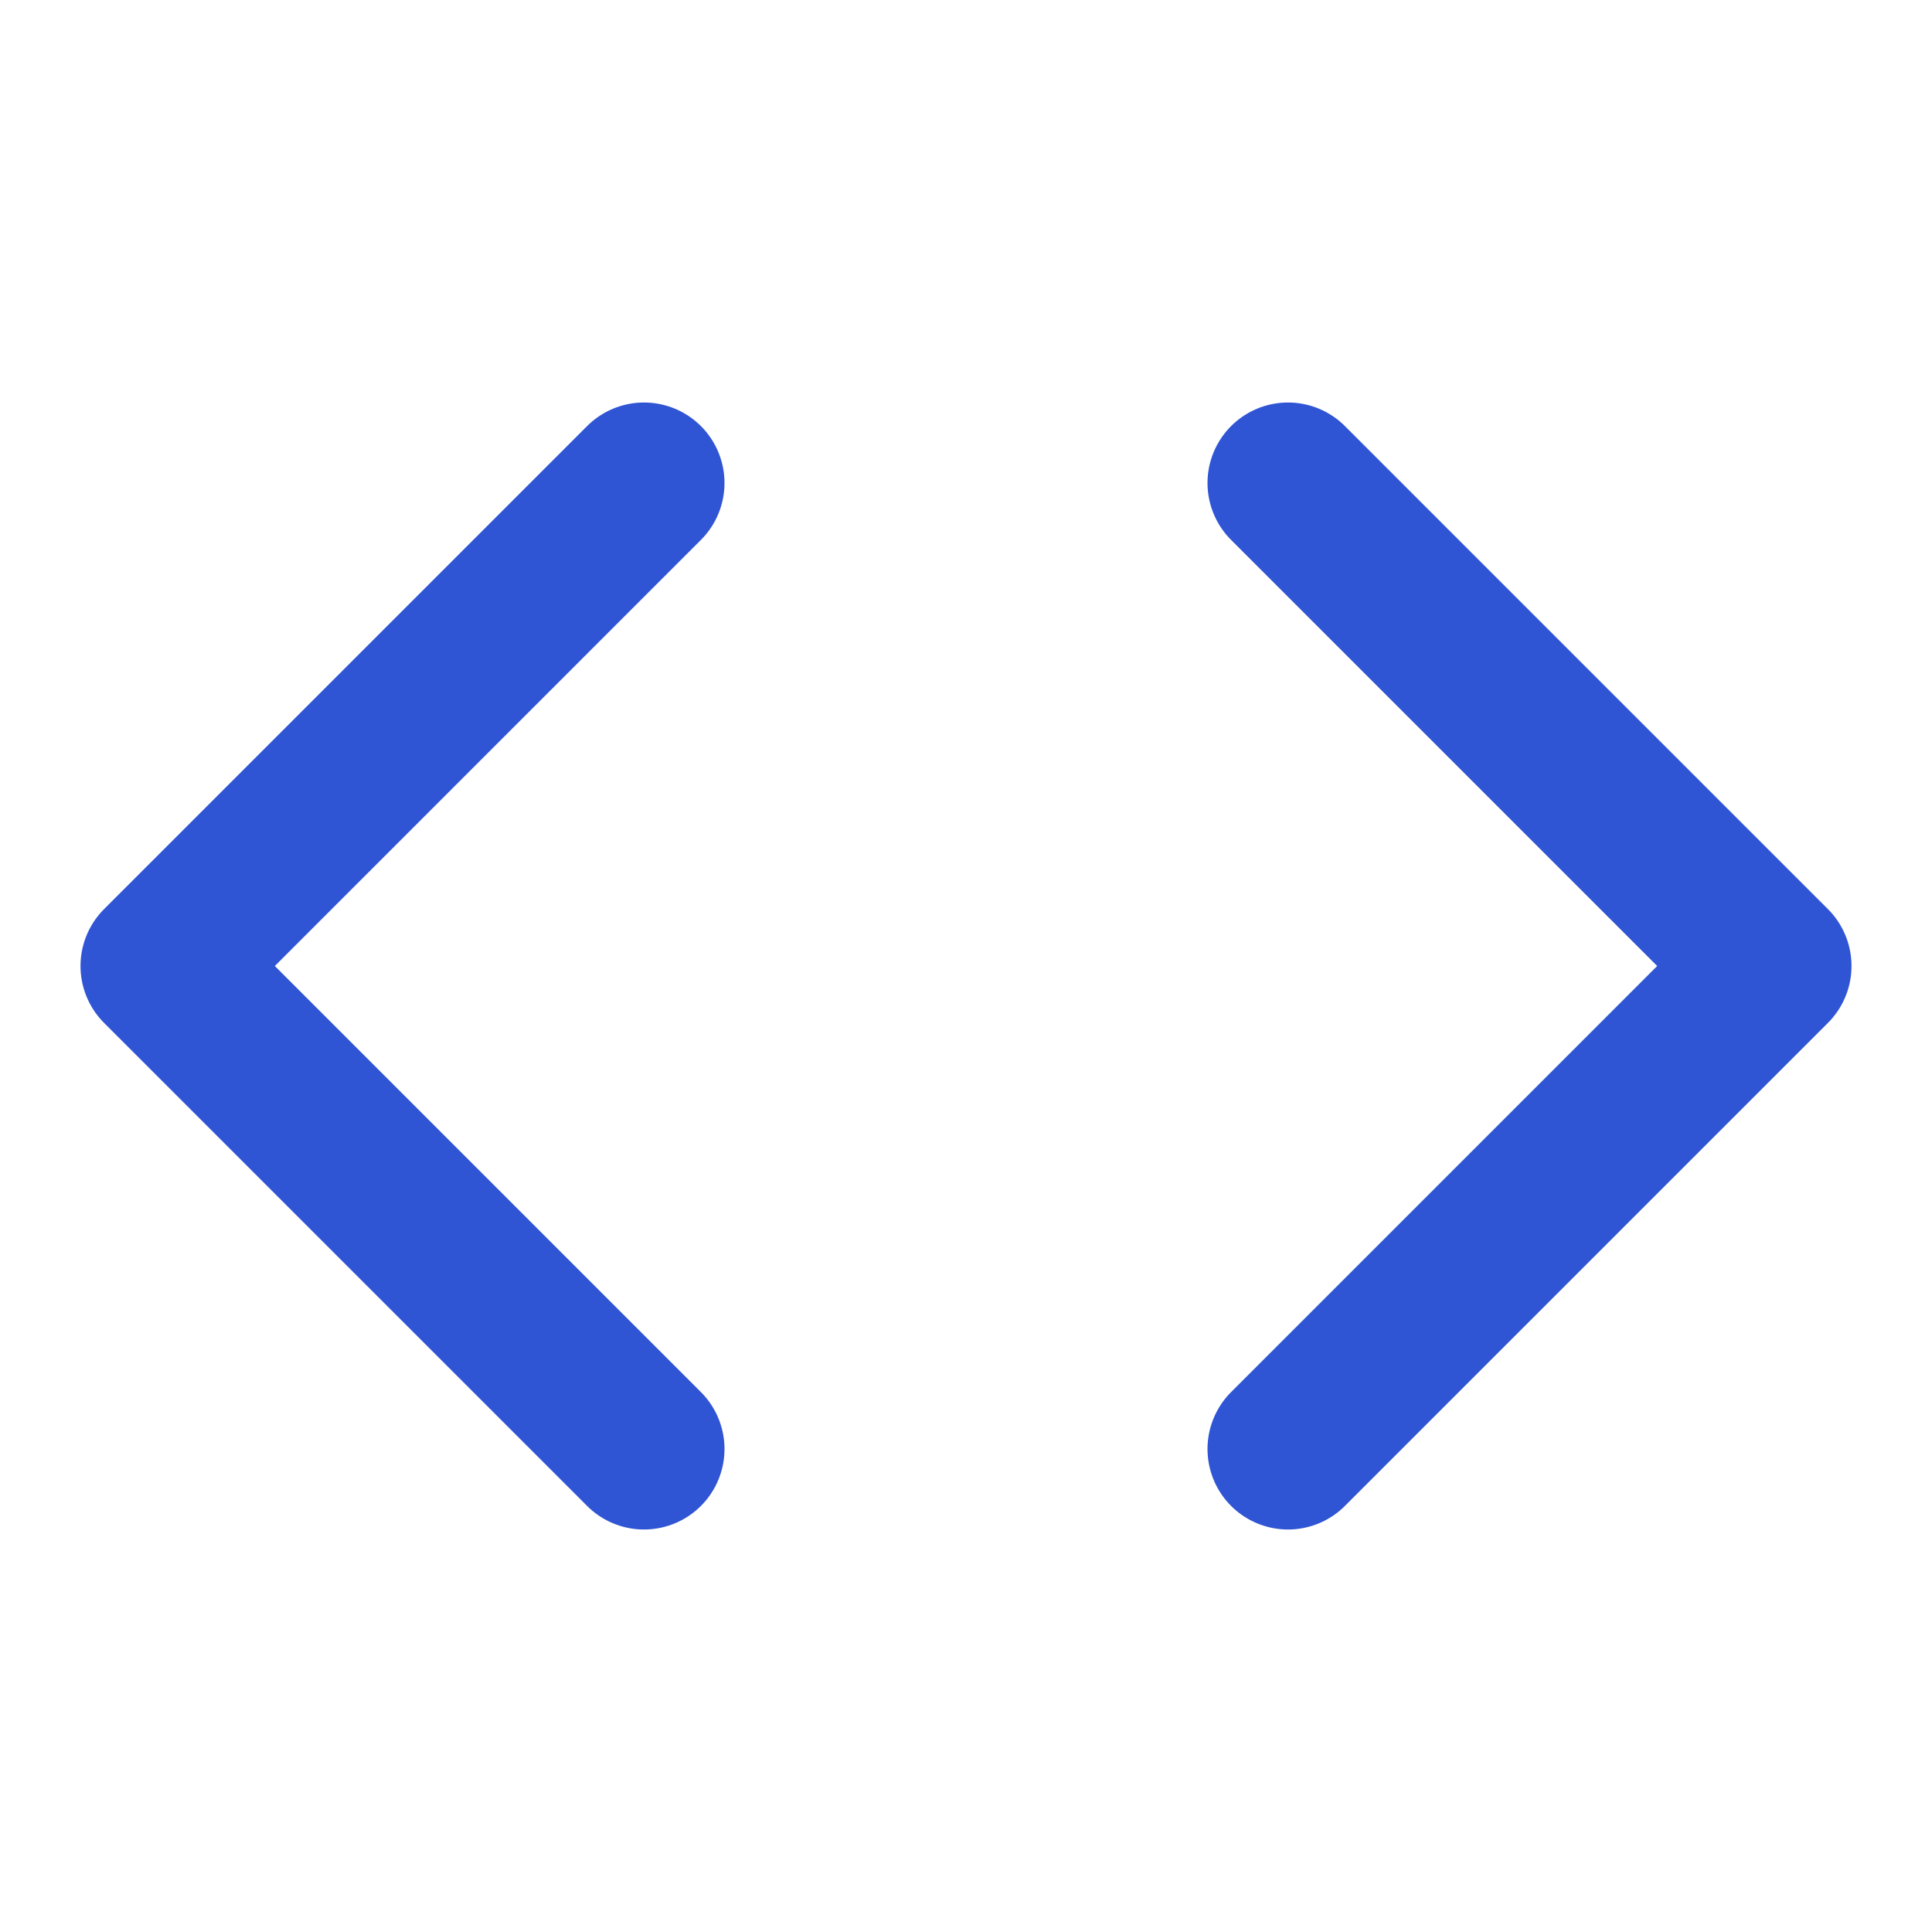 <svg width="24" height="24" viewBox="0 0 24 24" fill="none" xmlns="http://www.w3.org/2000/svg">
<path d="M16 18L22 12L16 6" stroke="#2F55D4" stroke-width="2" stroke-linecap="round" stroke-linejoin="round"/>
<path d="M8 6L2 12L8 18" stroke="#2F55D4" stroke-width="2" stroke-linecap="round" stroke-linejoin="round"/>
</svg>

